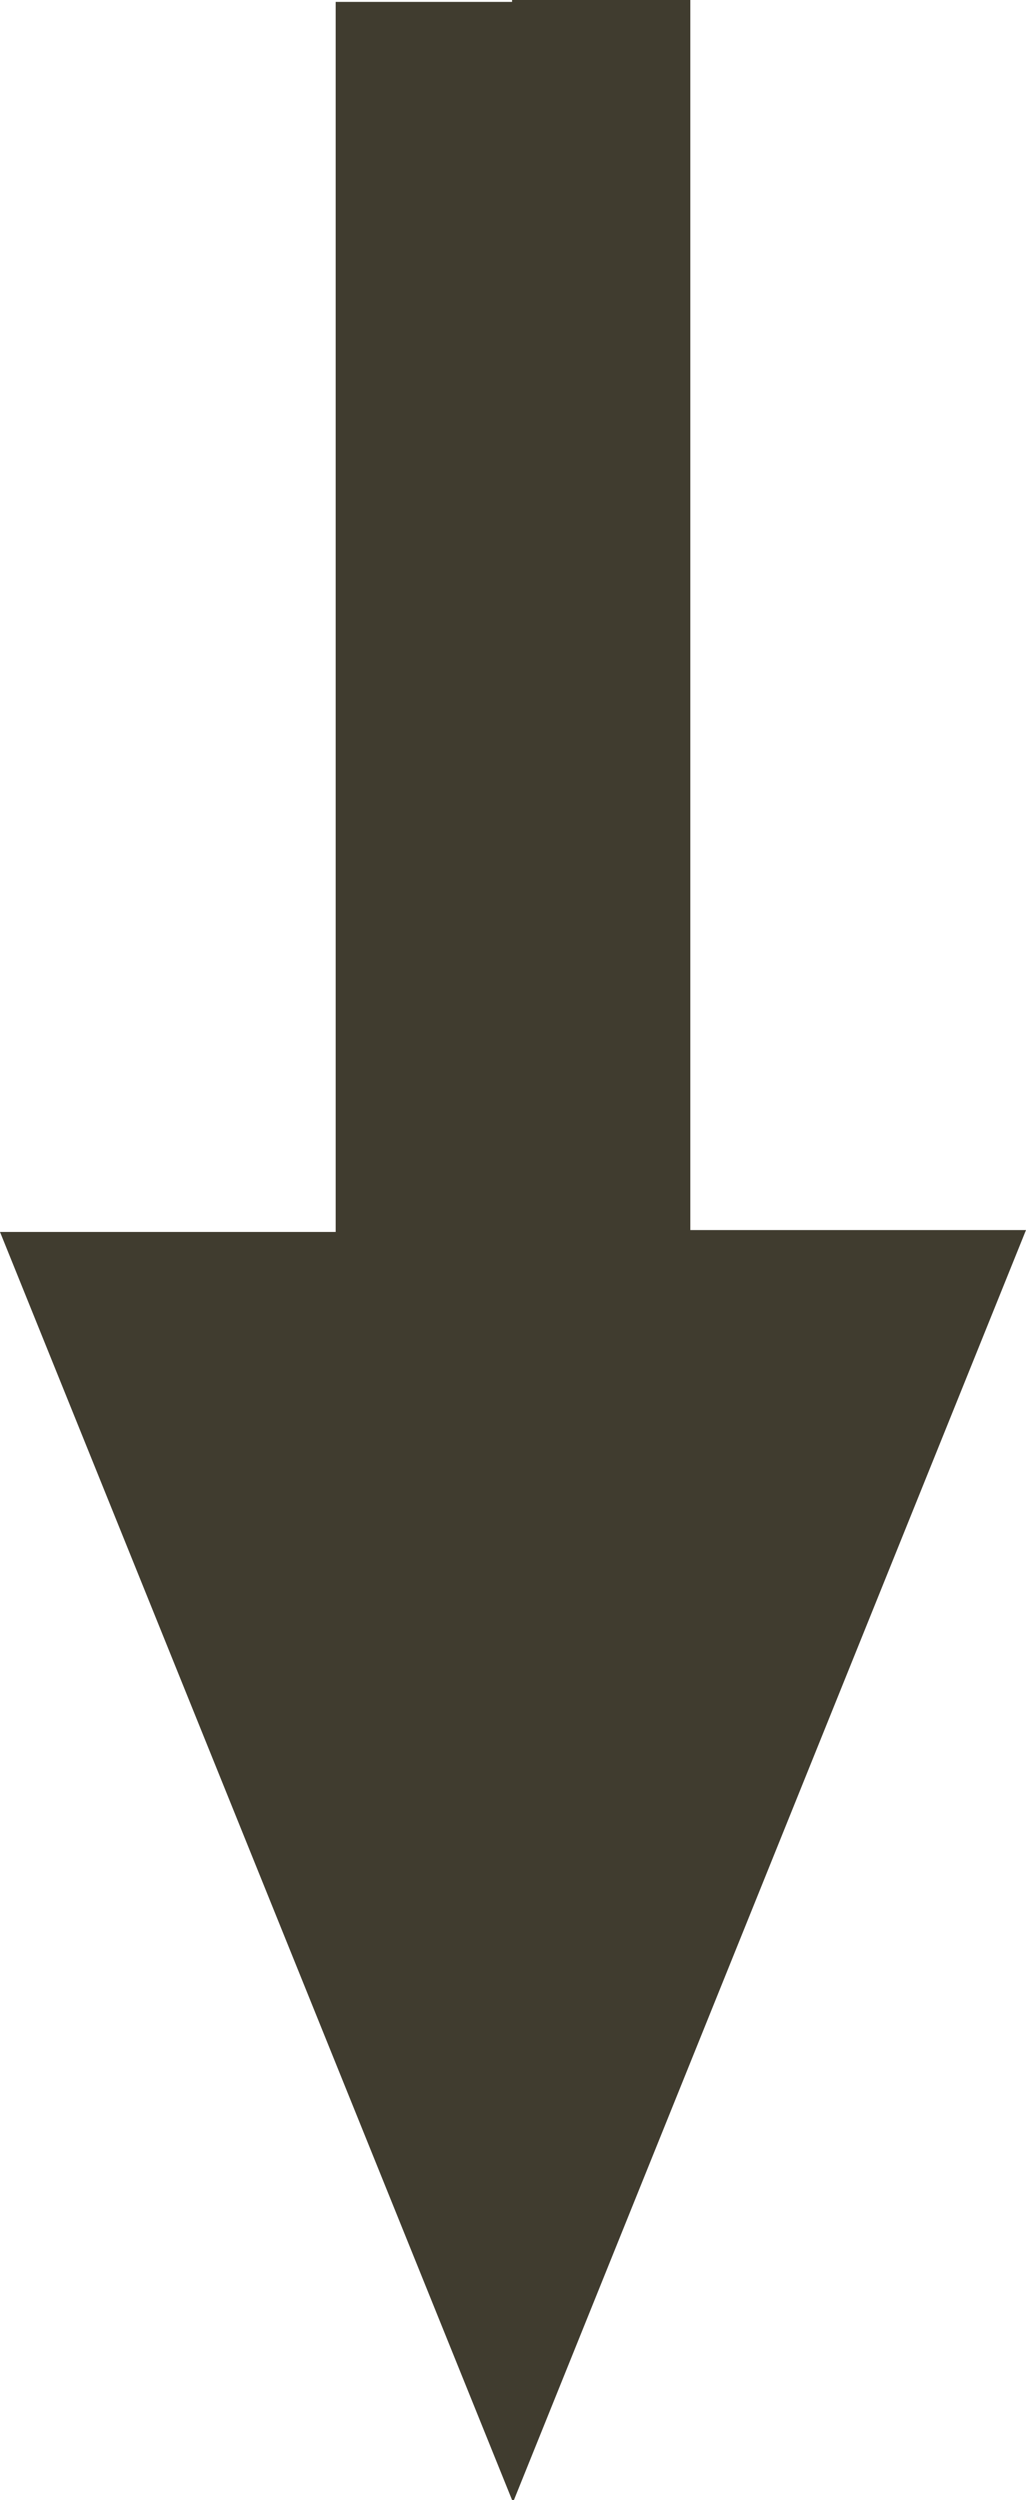 <?xml version="1.0" encoding="UTF-8" standalone="no"?>
<svg xmlns:xlink="http://www.w3.org/1999/xlink" height="65.85px" width="27.05px" xmlns="http://www.w3.org/2000/svg">
  <g transform="matrix(1.0, 0.0, 0.0, 1.0, 13.0, 44.6)">
    <path d="M-4.15 -12.15 L-4.15 -44.55 0.5 -44.55 0.5 -44.6 5.2 -44.6 5.2 -12.2 14.05 -12.2 0.55 21.25 0.5 21.25 -13.0 -12.15 -4.15 -12.15" fill="#403c2f" fill-rule="evenodd" stroke="none"/>
  </g>
</svg>
